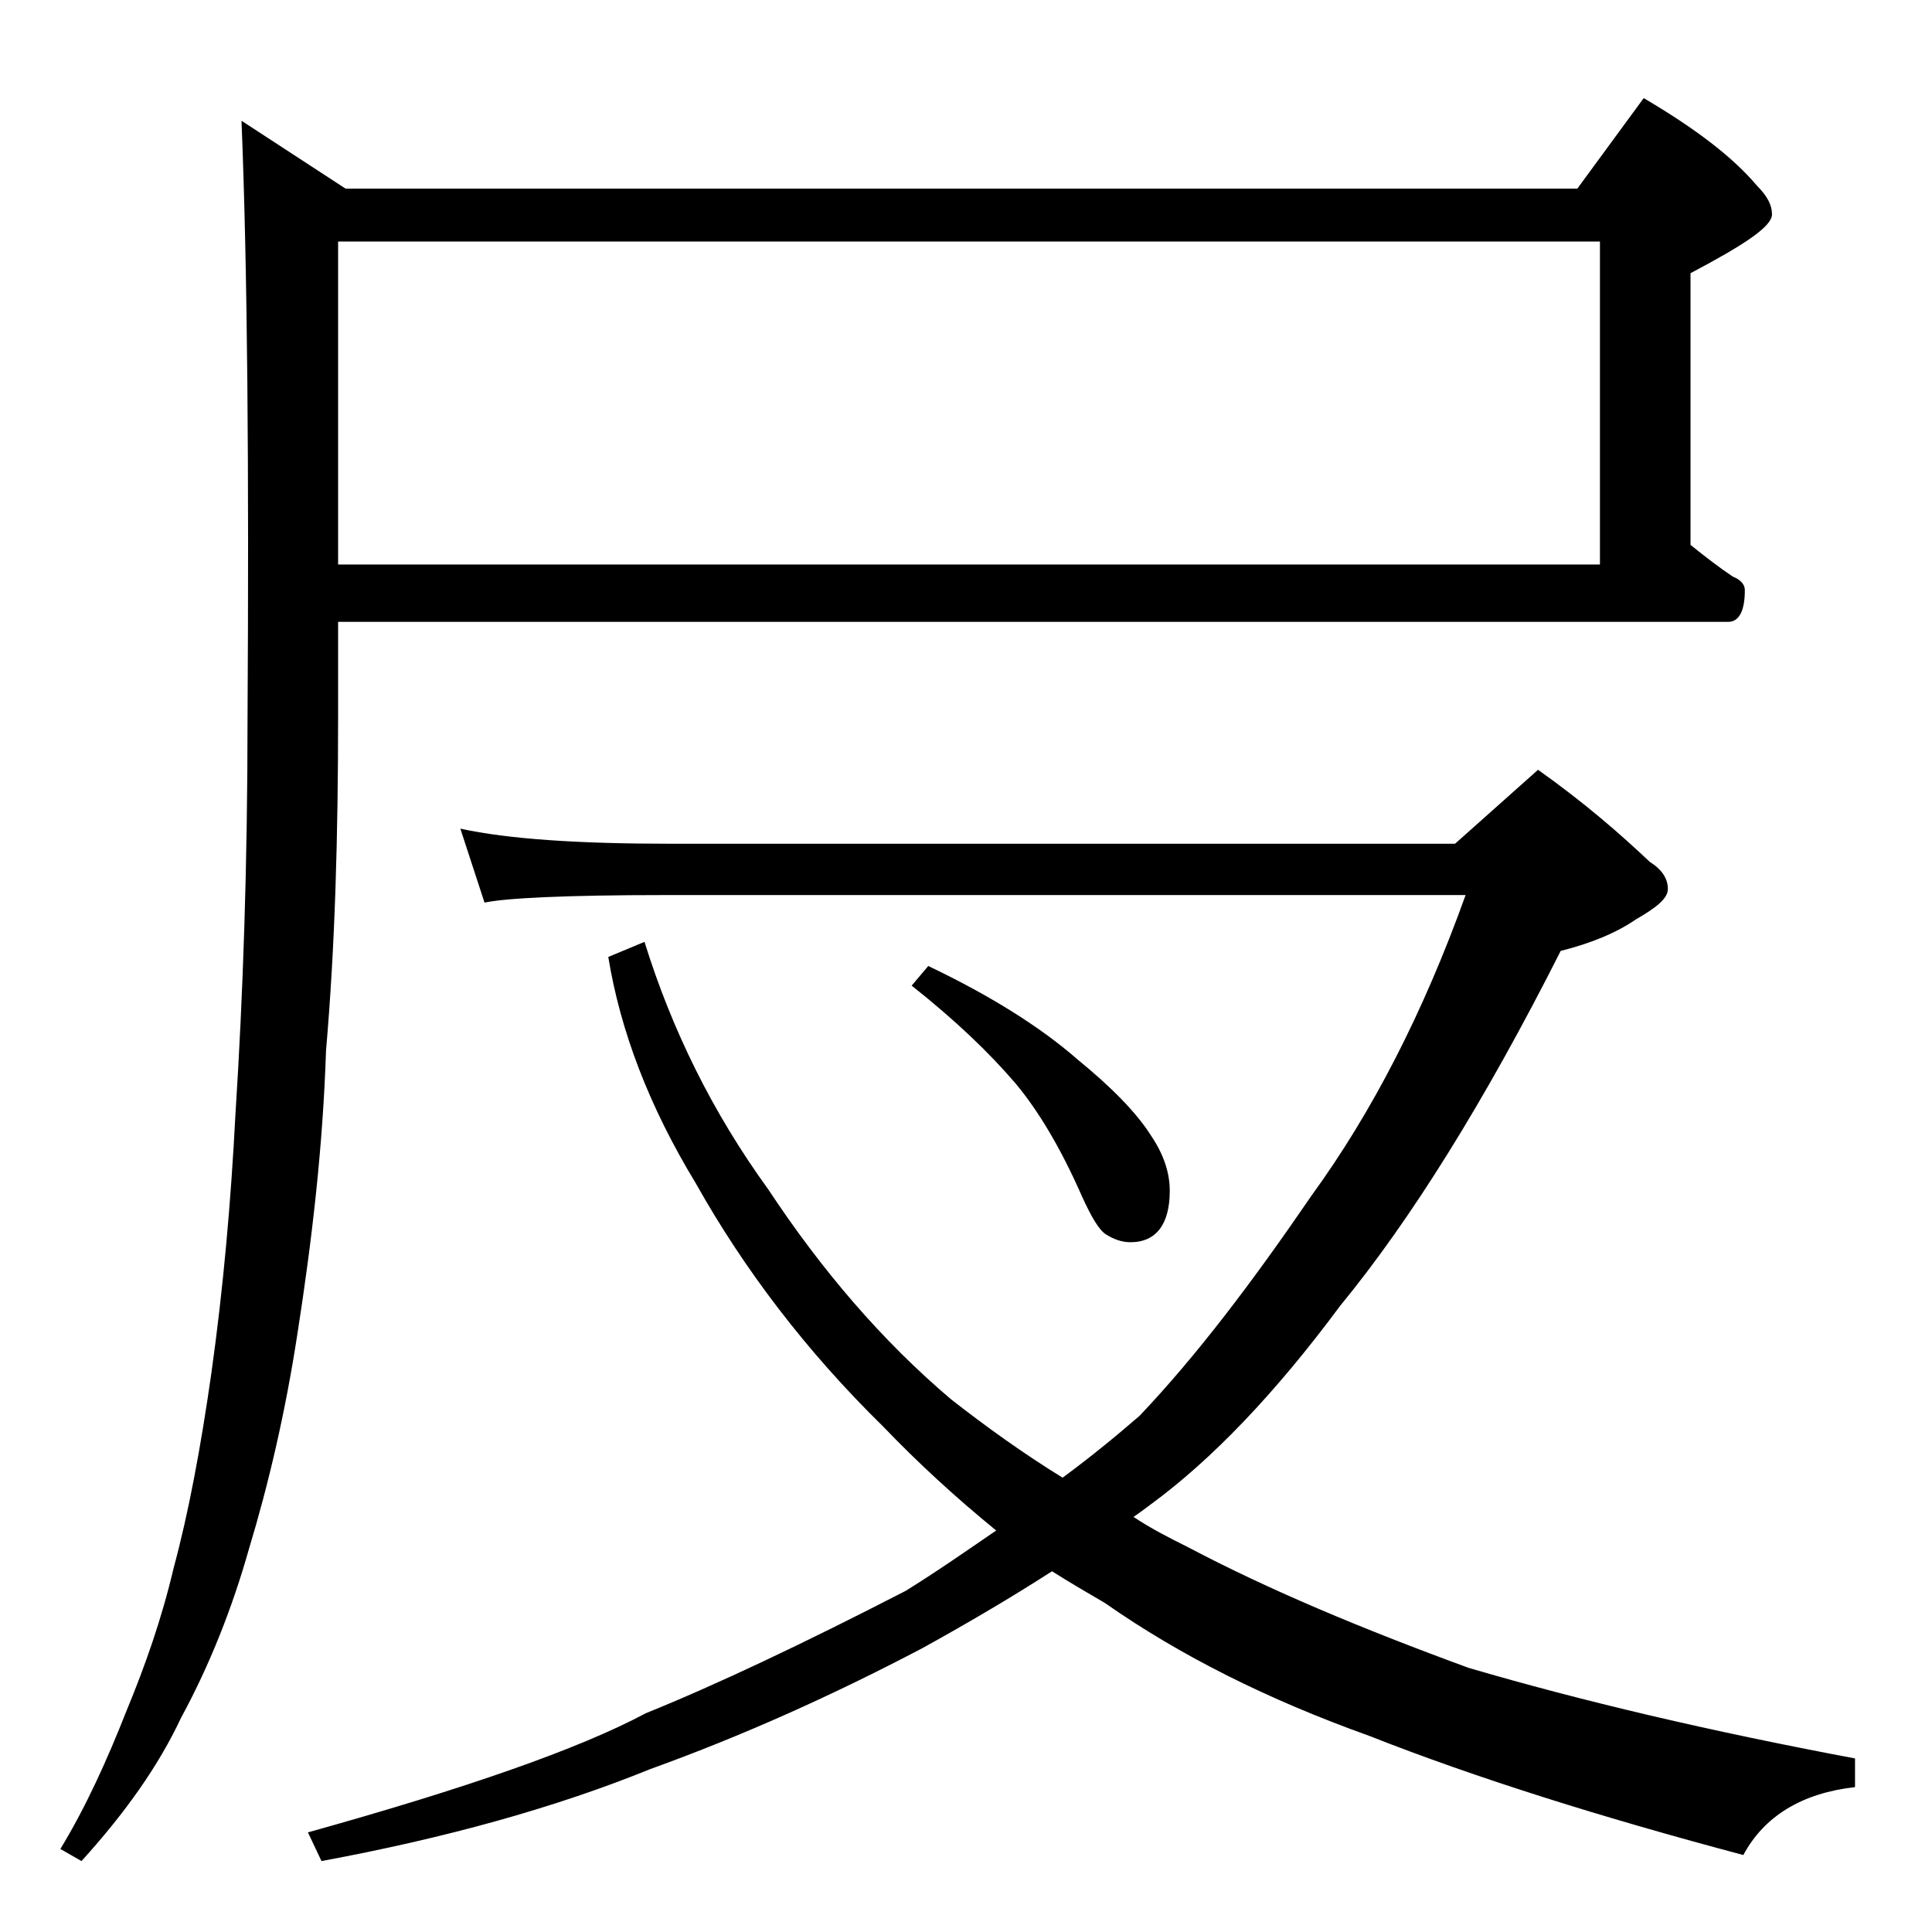 <?xml version="1.0" encoding="utf-8"?>
<!-- Generator: Adobe Illustrator 18.0.0, SVG Export Plug-In . SVG Version: 6.00 Build 0)  -->
<!DOCTYPE svg PUBLIC "-//W3C//DTD SVG 1.1//EN" "http://www.w3.org/Graphics/SVG/1.1/DTD/svg11.dtd">
<svg version="1.1" id="Layer_1" xmlns="http://www.w3.org/2000/svg" xmlns:xlink="http://www.w3.org/1999/xlink" x="0px" y="0px"
	 viewBox="0 0 128 128" enable-background="new 0 0 128 128" xml:space="preserve">
<path d="M22.4,41v6.5c0,7.8-0.2,15.2-0.8,22.1c-0.2,6.2-0.9,12.4-1.9,18.8c-0.8,5.2-1.9,9.9-3.2,14.2c-1.1,3.9-2.6,7.7-4.5,11.2
	c-1.5,3.2-3.7,6.3-6.6,9.5L4,122.5c1.7-2.8,3.1-5.9,4.4-9.2c1.2-2.9,2.3-6,3.1-9.4c1-3.7,1.8-8,2.5-12.9c0.8-5.7,1.3-11.4,1.6-17.2
	c0.5-7.8,0.8-16.5,0.8-26.2c0.1-16.5,0-29.7-0.4-39.6l6.9,4.5h81.6l4.4-6c3.4,2,5.9,3.9,7.5,5.8c0.7,0.7,1,1.3,1,1.9
	c0,0.8-1.8,2-5.4,3.9v18c1,0.8,1.9,1.5,2.8,2.1c0.5,0.2,0.8,0.5,0.8,0.9c0,1.4-0.4,2.1-1.1,2.1H22.4z M30.5,54.9
	c3.2,0.7,7.9,1,13.9,1h52l5.5-4.9c3.1,2.2,5.5,4.3,7.4,6.1c0.8,0.5,1.2,1.1,1.2,1.8c0,0.6-0.7,1.2-2.1,2c-1.3,0.9-3,1.6-5,2.1
	c-5.1,10.1-10,17.9-14.6,23.5c-4.3,5.8-8.5,10.2-12.6,13.2c-0.4,0.3-0.8,0.6-1.1,0.8c1.2,0.8,2.4,1.4,3.6,2c5.3,2.8,11.5,5.4,18.6,8
	c7.5,2.2,16,4.2,25.6,6v1.9c-3.5,0.4-6,1.9-7.4,4.5c-9.4-2.5-17.7-5.1-24.8-7.9c-6.7-2.4-12.5-5.3-17.5-8.8
	c-1.2-0.7-2.4-1.4-3.5-2.1c-2.8,1.8-5.7,3.5-8.6,5.1c-5.9,3.1-11.9,5.8-18,8c-6.4,2.6-13.7,4.6-21.8,6.1l-0.9-1.9
	c10.4-2.9,17.9-5.5,22.4-7.9c4.7-1.9,10.4-4.6,17.2-8.1c2.1-1.3,4.1-2.7,6-4c-2.7-2.2-5.2-4.5-7.5-6.9c-5.1-5-9.2-10.4-12.4-16.1
	c-3.1-5.1-5-10.1-5.8-15l2.4-1c1.8,5.8,4.5,11.3,8.2,16.4c3.5,5.3,7.5,10,12.1,13.9c2.3,1.8,4.8,3.6,7.4,5.2
	c1.9-1.4,3.6-2.8,5.1-4.1c3.8-4,7.5-8.9,11.4-14.6c4-5.5,7.4-12.1,10.2-19.9h-53c-6.6,0-10.6,0.2-12,0.5L30.5,54.9z M22.4,16v21.4
	H106V16H22.4z M61.5,64c4.2,2,7.5,4.1,9.9,6.2c2.2,1.8,3.9,3.5,4.9,5.1c0.8,1.2,1.2,2.4,1.2,3.6c0,2.2-0.9,3.4-2.6,3.4
	c-0.6,0-1.1-0.2-1.6-0.5c-0.5-0.3-1-1.2-1.6-2.5c-1.4-3.2-2.9-5.7-4.4-7.5c-1.8-2.1-4-4.2-6.9-6.5L61.5,64z"/>
</svg>
